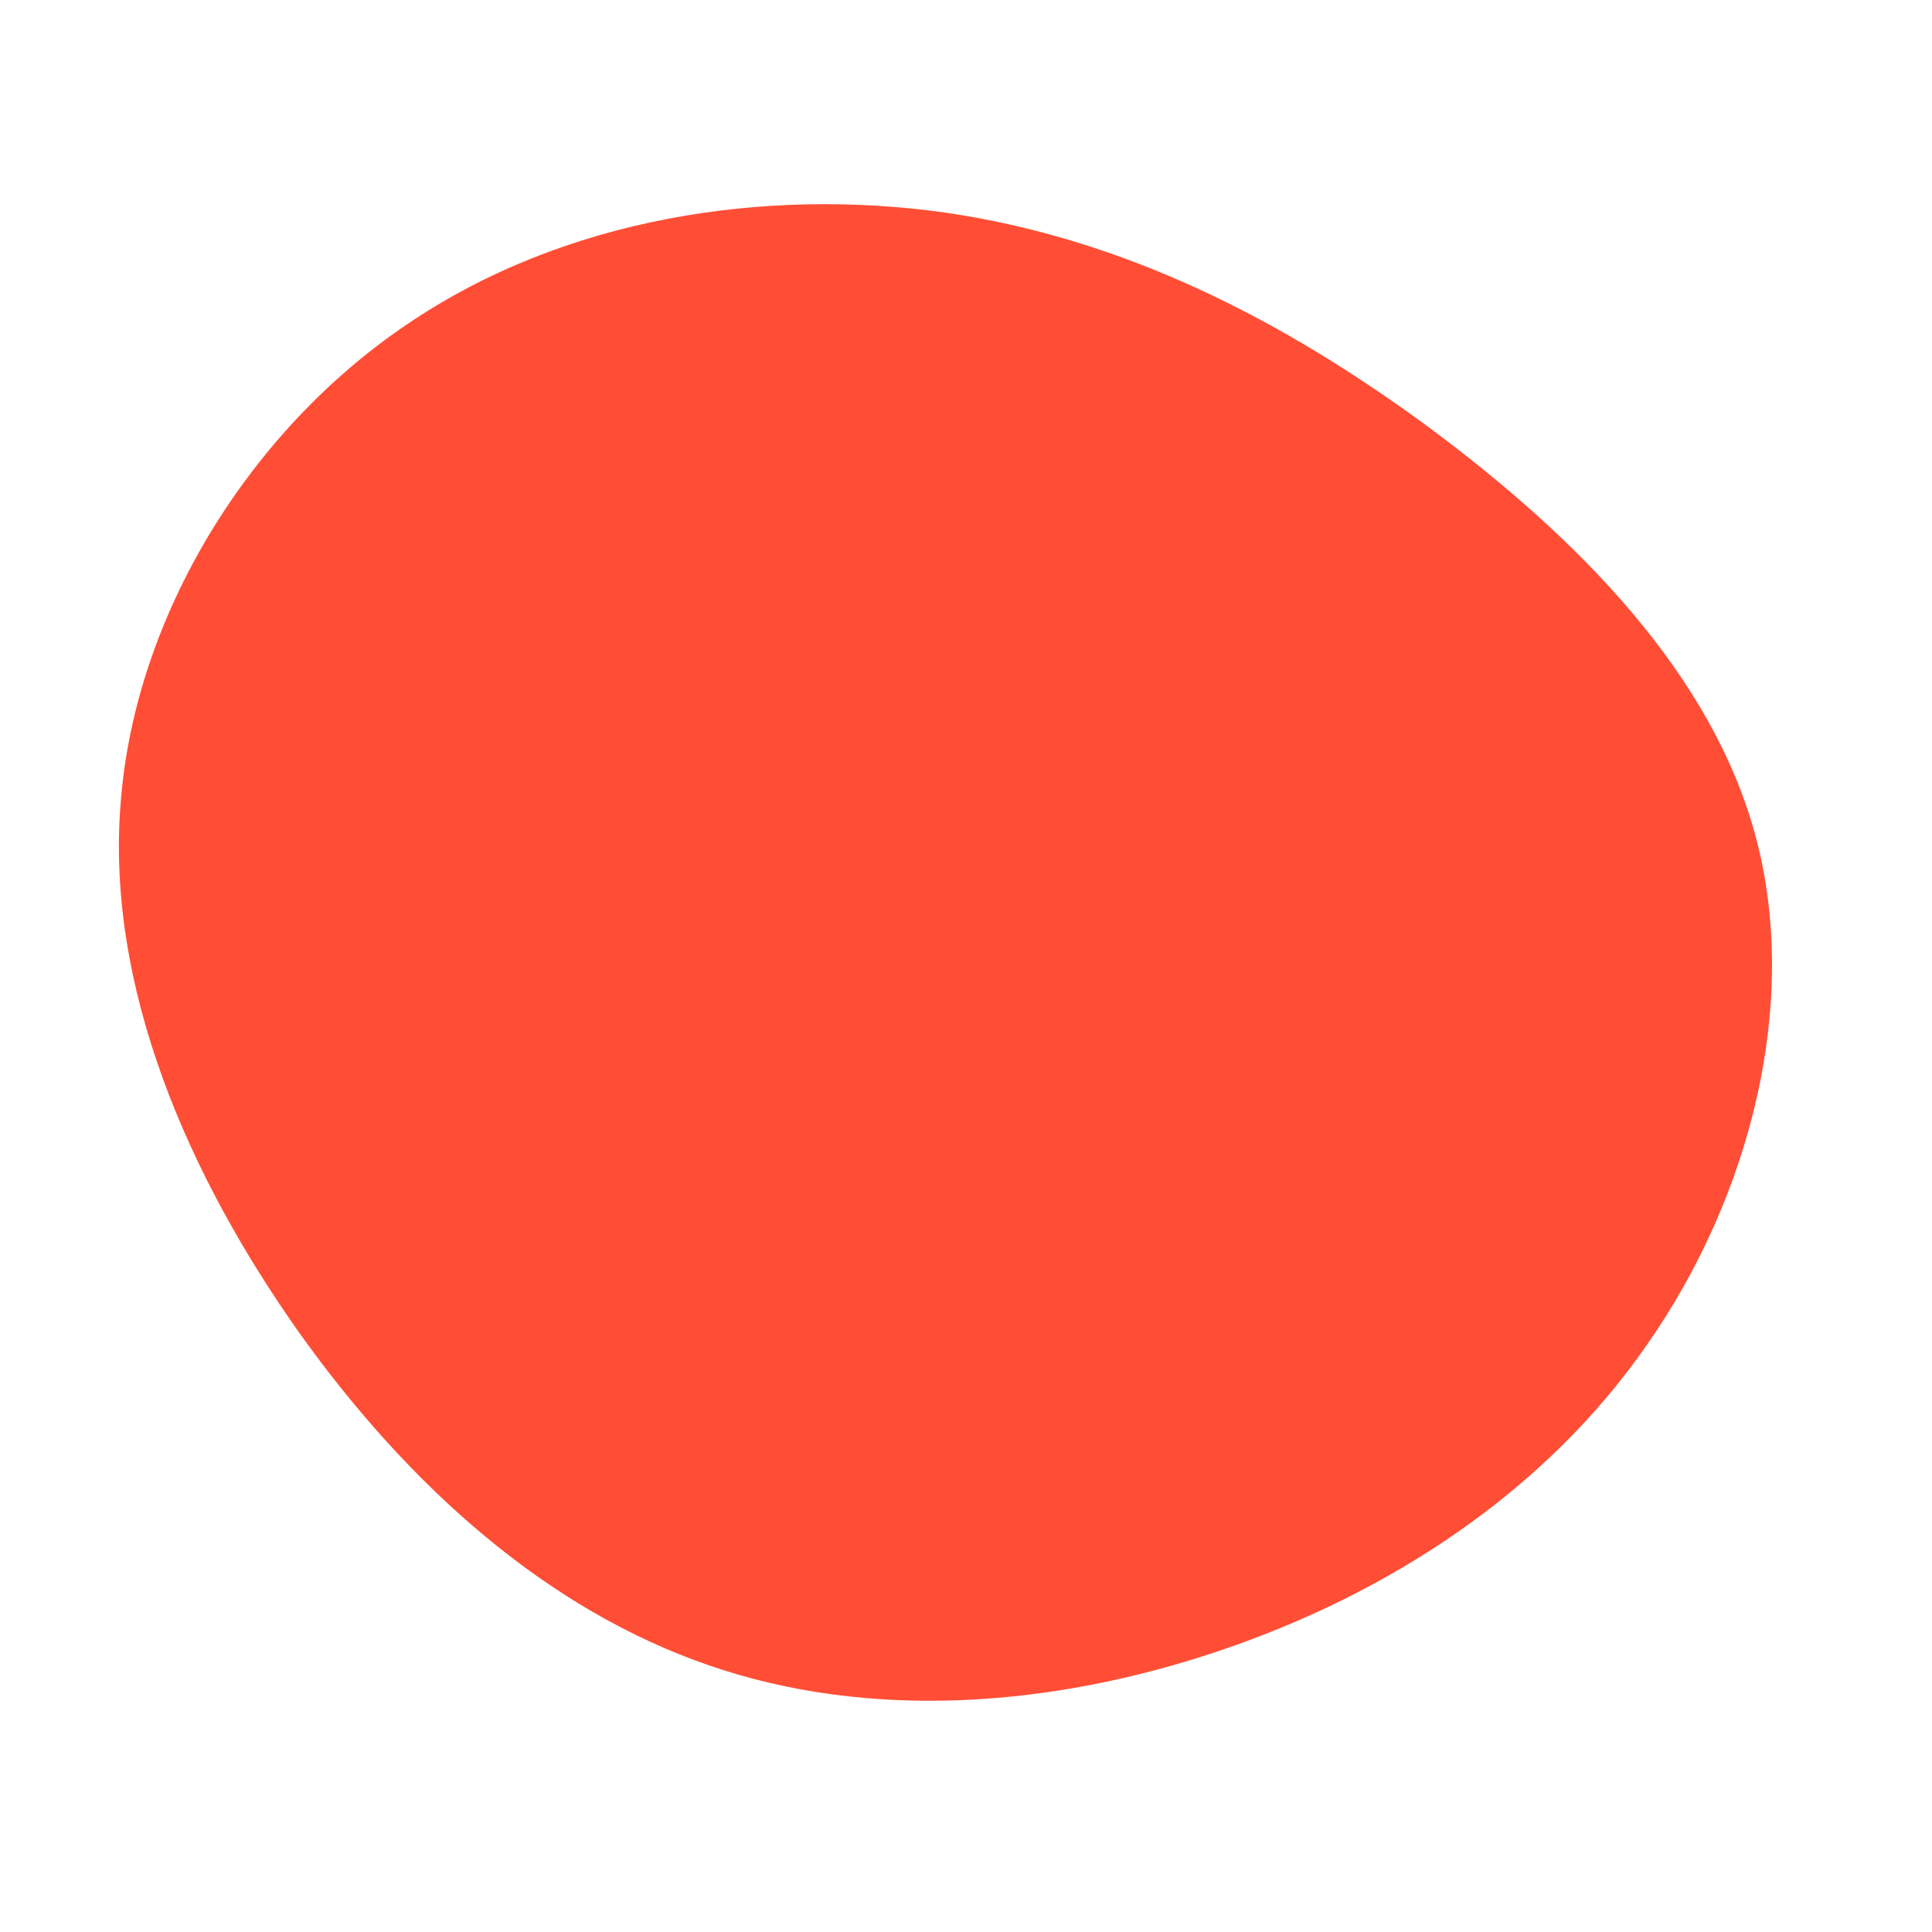 <svg xmlns="http://www.w3.org/2000/svg" viewBox="0 0 200 200"><path fill="#FF4E35" d="M48,-55.7C63.2,-44.4,77.3,-30.3,81.8,-13.2C86.3,3.9,81.2,23.9,70.5,39.2C59.9,54.5,43.7,65,26.2,70.9C8.7,76.8,-10.1,78.1,-26.6,72.4C-43.2,66.7,-57.5,54.1,-69,38C-80.4,21.9,-89.1,2.3,-87.5,-17C-86,-36.3,-74.2,-55.4,-57.9,-66.4C-41.6,-77.5,-20.8,-80.6,-2.2,-78C16.4,-75.3,32.8,-66.9,48,-55.7Z" transform="translate(100 100)"></path></svg>
